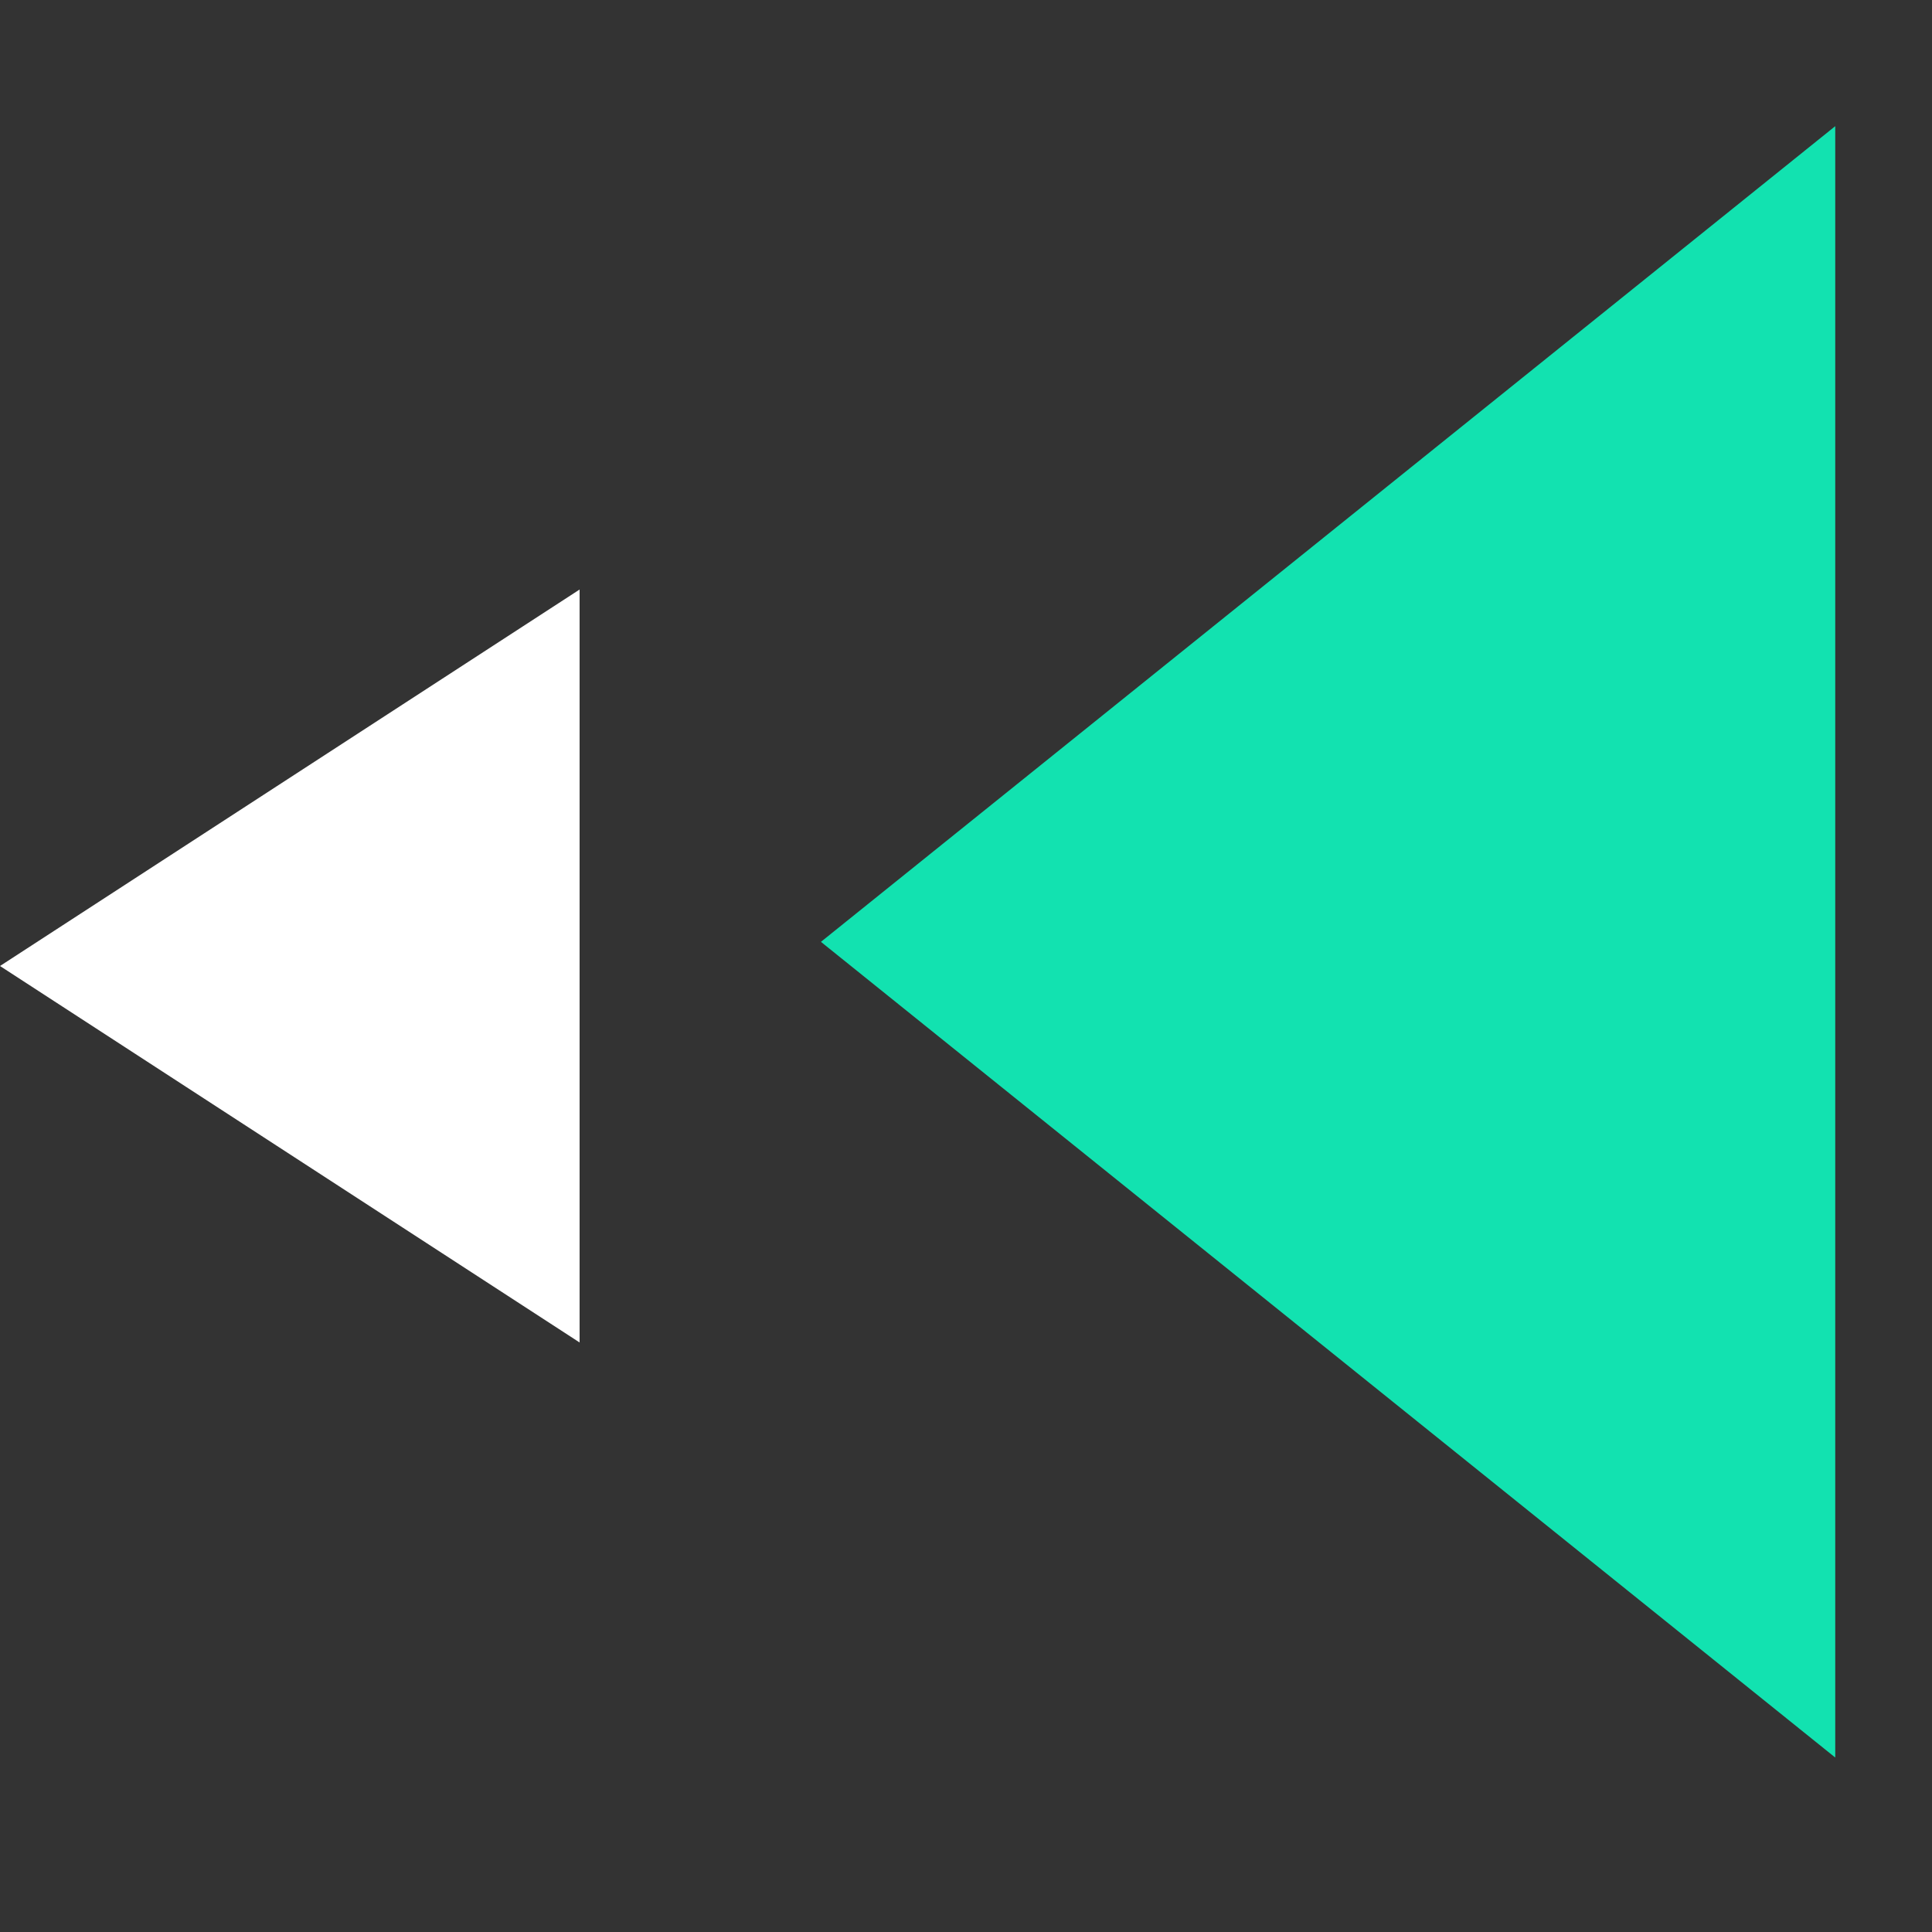<svg width="36" height="36" viewBox="0 0 36 36" fill="none" xmlns="http://www.w3.org/2000/svg">
<rect x="0" y="0" width="36" height="36" fill="#333333" stroke="none"/>
<g clip-path="url(#clip0_3828_3922)">
<path d="M0 18L10.8 10.985L10.8 25.015L0 18Z" fill="white"/>
<path d="M15.297 17.55L34.197 2.351V32.749L15.297 17.55Z" fill="#12E2B0"/>
</g>
<defs>
<clipPath id="clip0_3828_3922">
<rect width="36" height="36" fill="white"/>
</clipPath>
</defs>
</svg>
